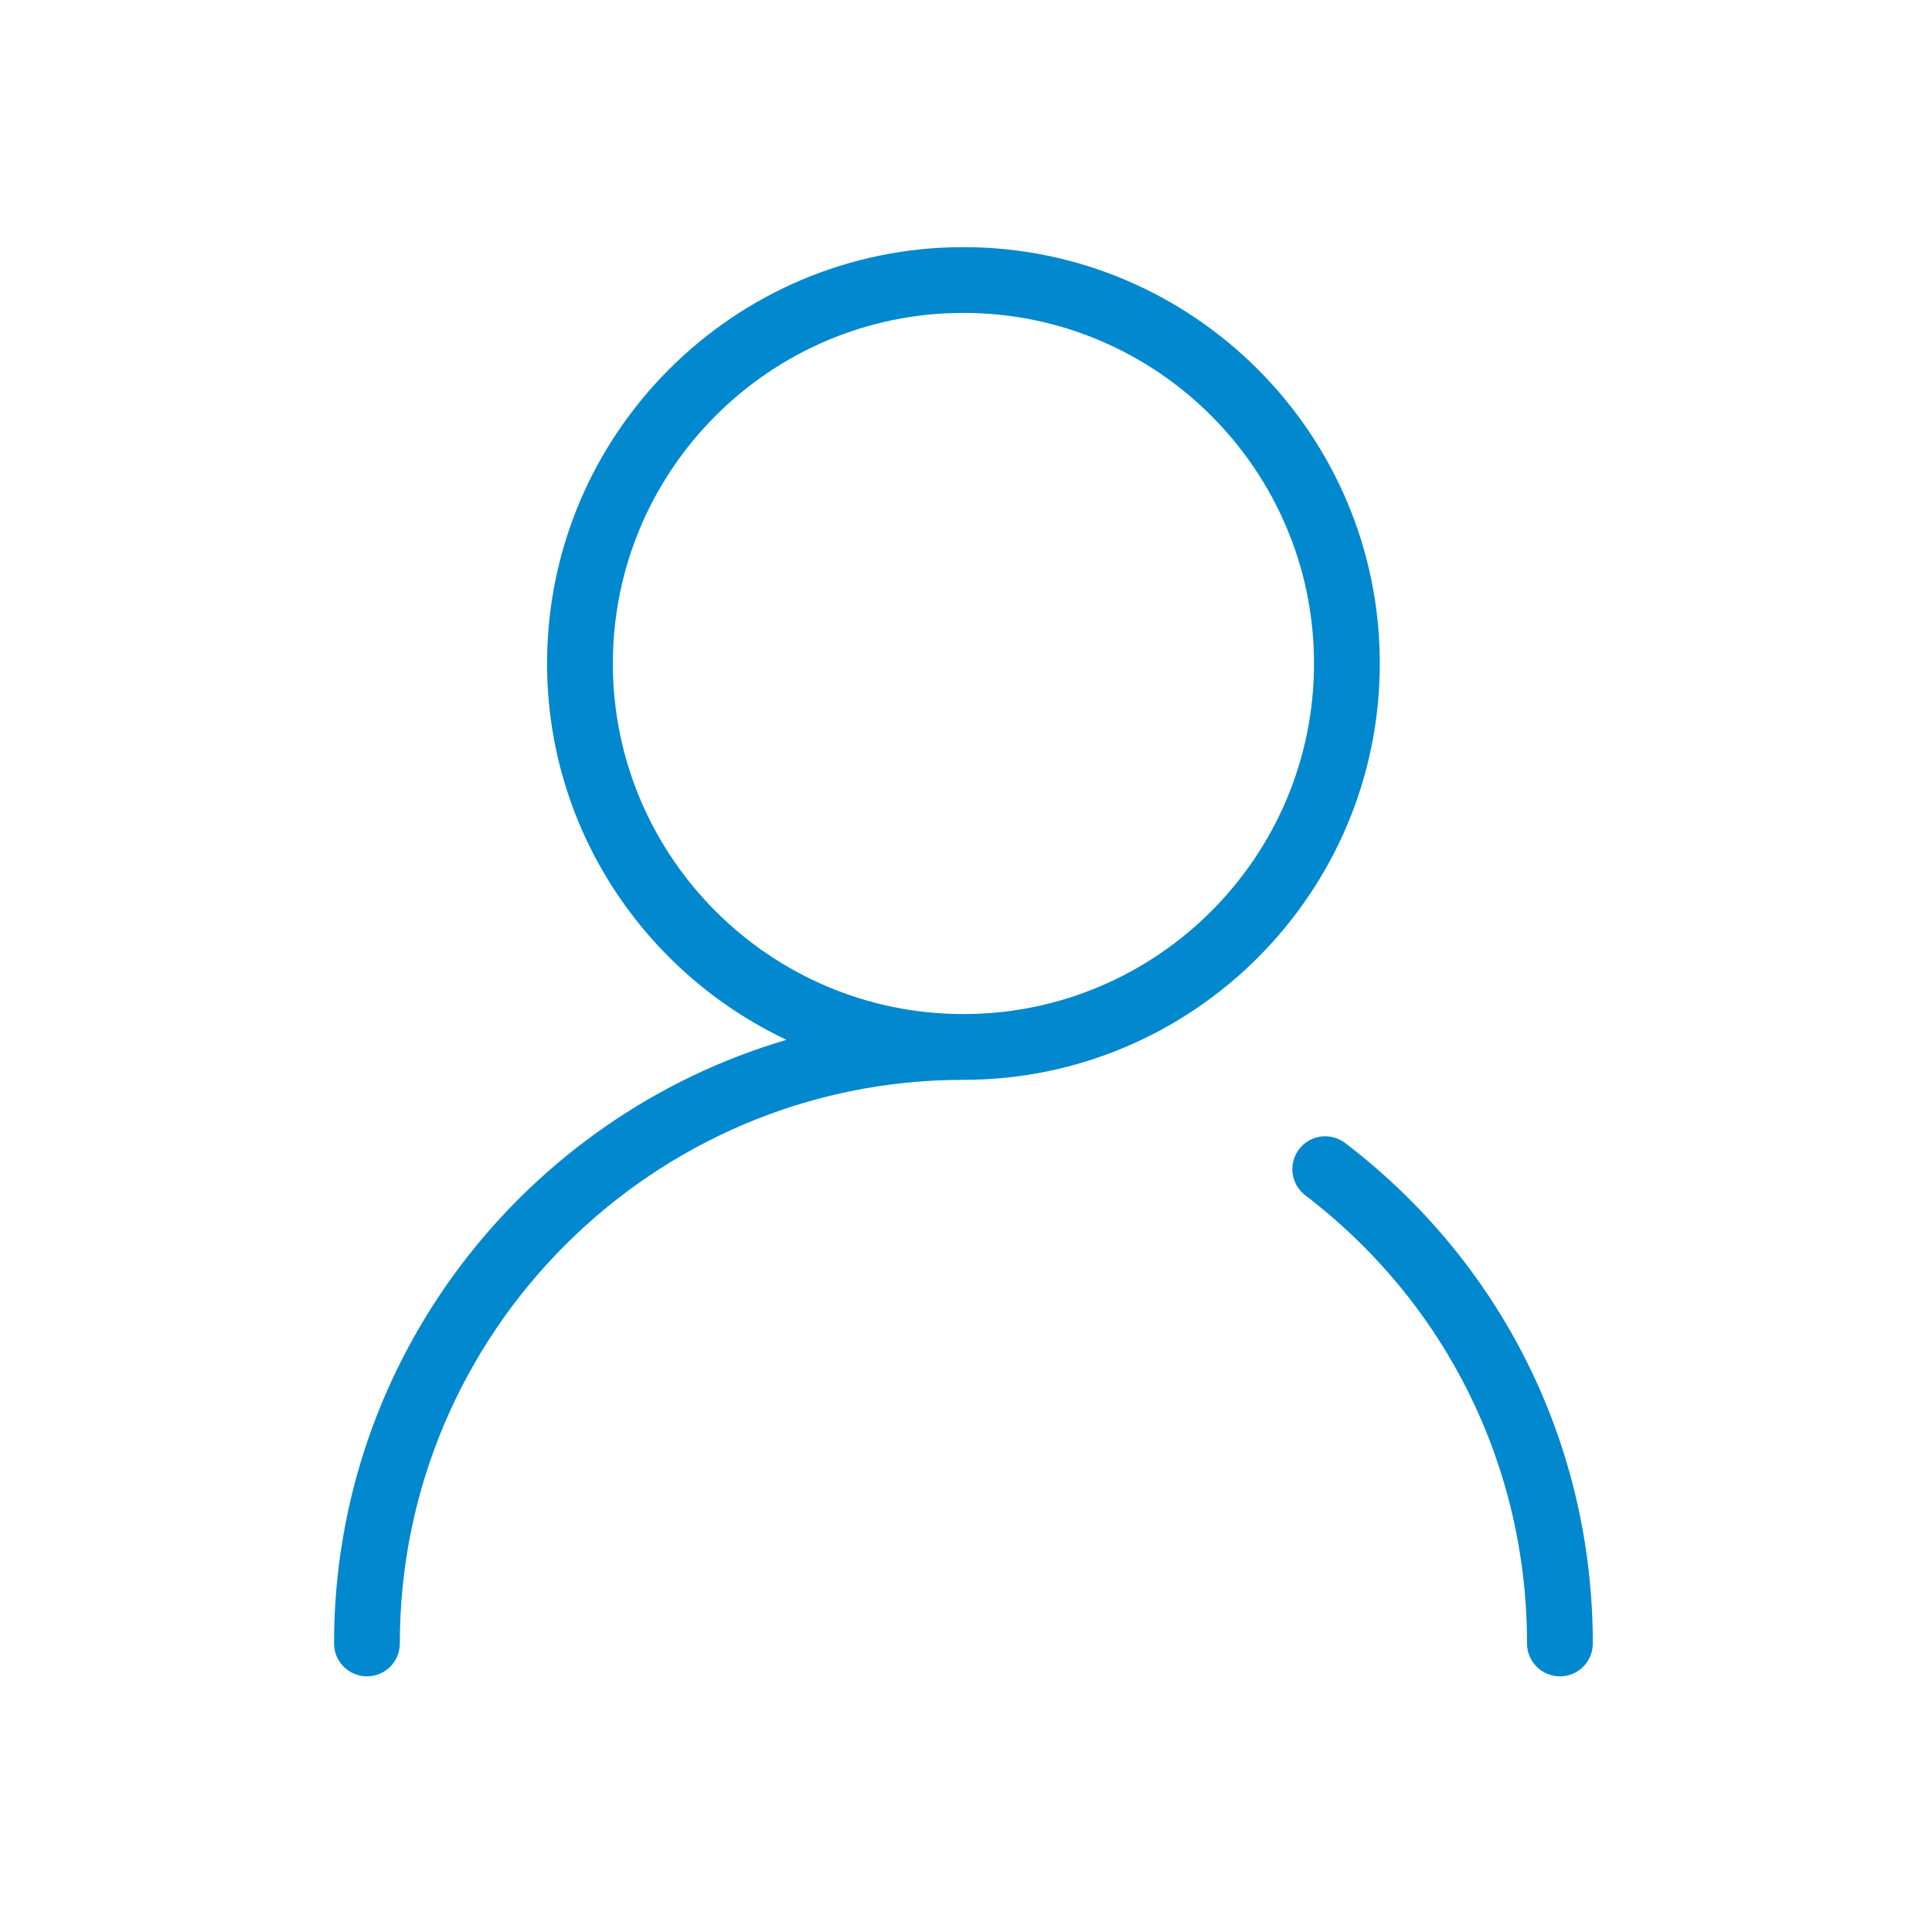 <?xml version="1.0" standalone="no"?><!DOCTYPE svg PUBLIC "-//W3C//DTD SVG 1.1//EN" "http://www.w3.org/Graphics/SVG/1.1/DTD/svg11.dtd"><svg t="1749434059982" class="icon" viewBox="0 0 1024 1024" version="1.1" xmlns="http://www.w3.org/2000/svg" p-id="5051" width="45" height="45" xmlns:xlink="http://www.w3.org/1999/xlink"><path d="M510.639 130.983c-121.685 0-220.674 98.993-220.674 220.678 0 88.124 52.04 164.125 126.894 199.469C278.472 591.771 177.053 719.716 177.053 871.073c0 9.633 7.807 17.432 17.432 17.432 9.625 0 17.432-7.799 17.432-17.432 0-164.721 134.021-298.734 298.721-298.734 121.685 0 220.683-98.993 220.683-220.678S632.324 130.983 510.639 130.983L510.639 130.983zM510.639 537.475c-102.463 0-185.81-83.36-185.81-185.814 0-102.459 83.347-185.814 185.81-185.814 102.467 0 185.818 83.355 185.818 185.814C696.457 454.12 613.11 537.475 510.639 537.475L510.639 537.475zM510.639 537.475" fill="#0288ce" p-id="5052"></path><path d="M712.987 605.825c-7.664-5.84-18.591-4.393-24.428 3.269-5.855 7.659-4.393 18.587 3.266 24.444 74.701 57.081 117.532 143.663 117.532 237.531 0 9.637 7.811 17.436 17.433 17.436 9.633 0 17.432-7.799 17.432-17.436C844.221 766.24 796.386 669.562 712.987 605.825L712.987 605.825zM712.987 605.825" fill="#0288ce" p-id="5053"></path></svg>